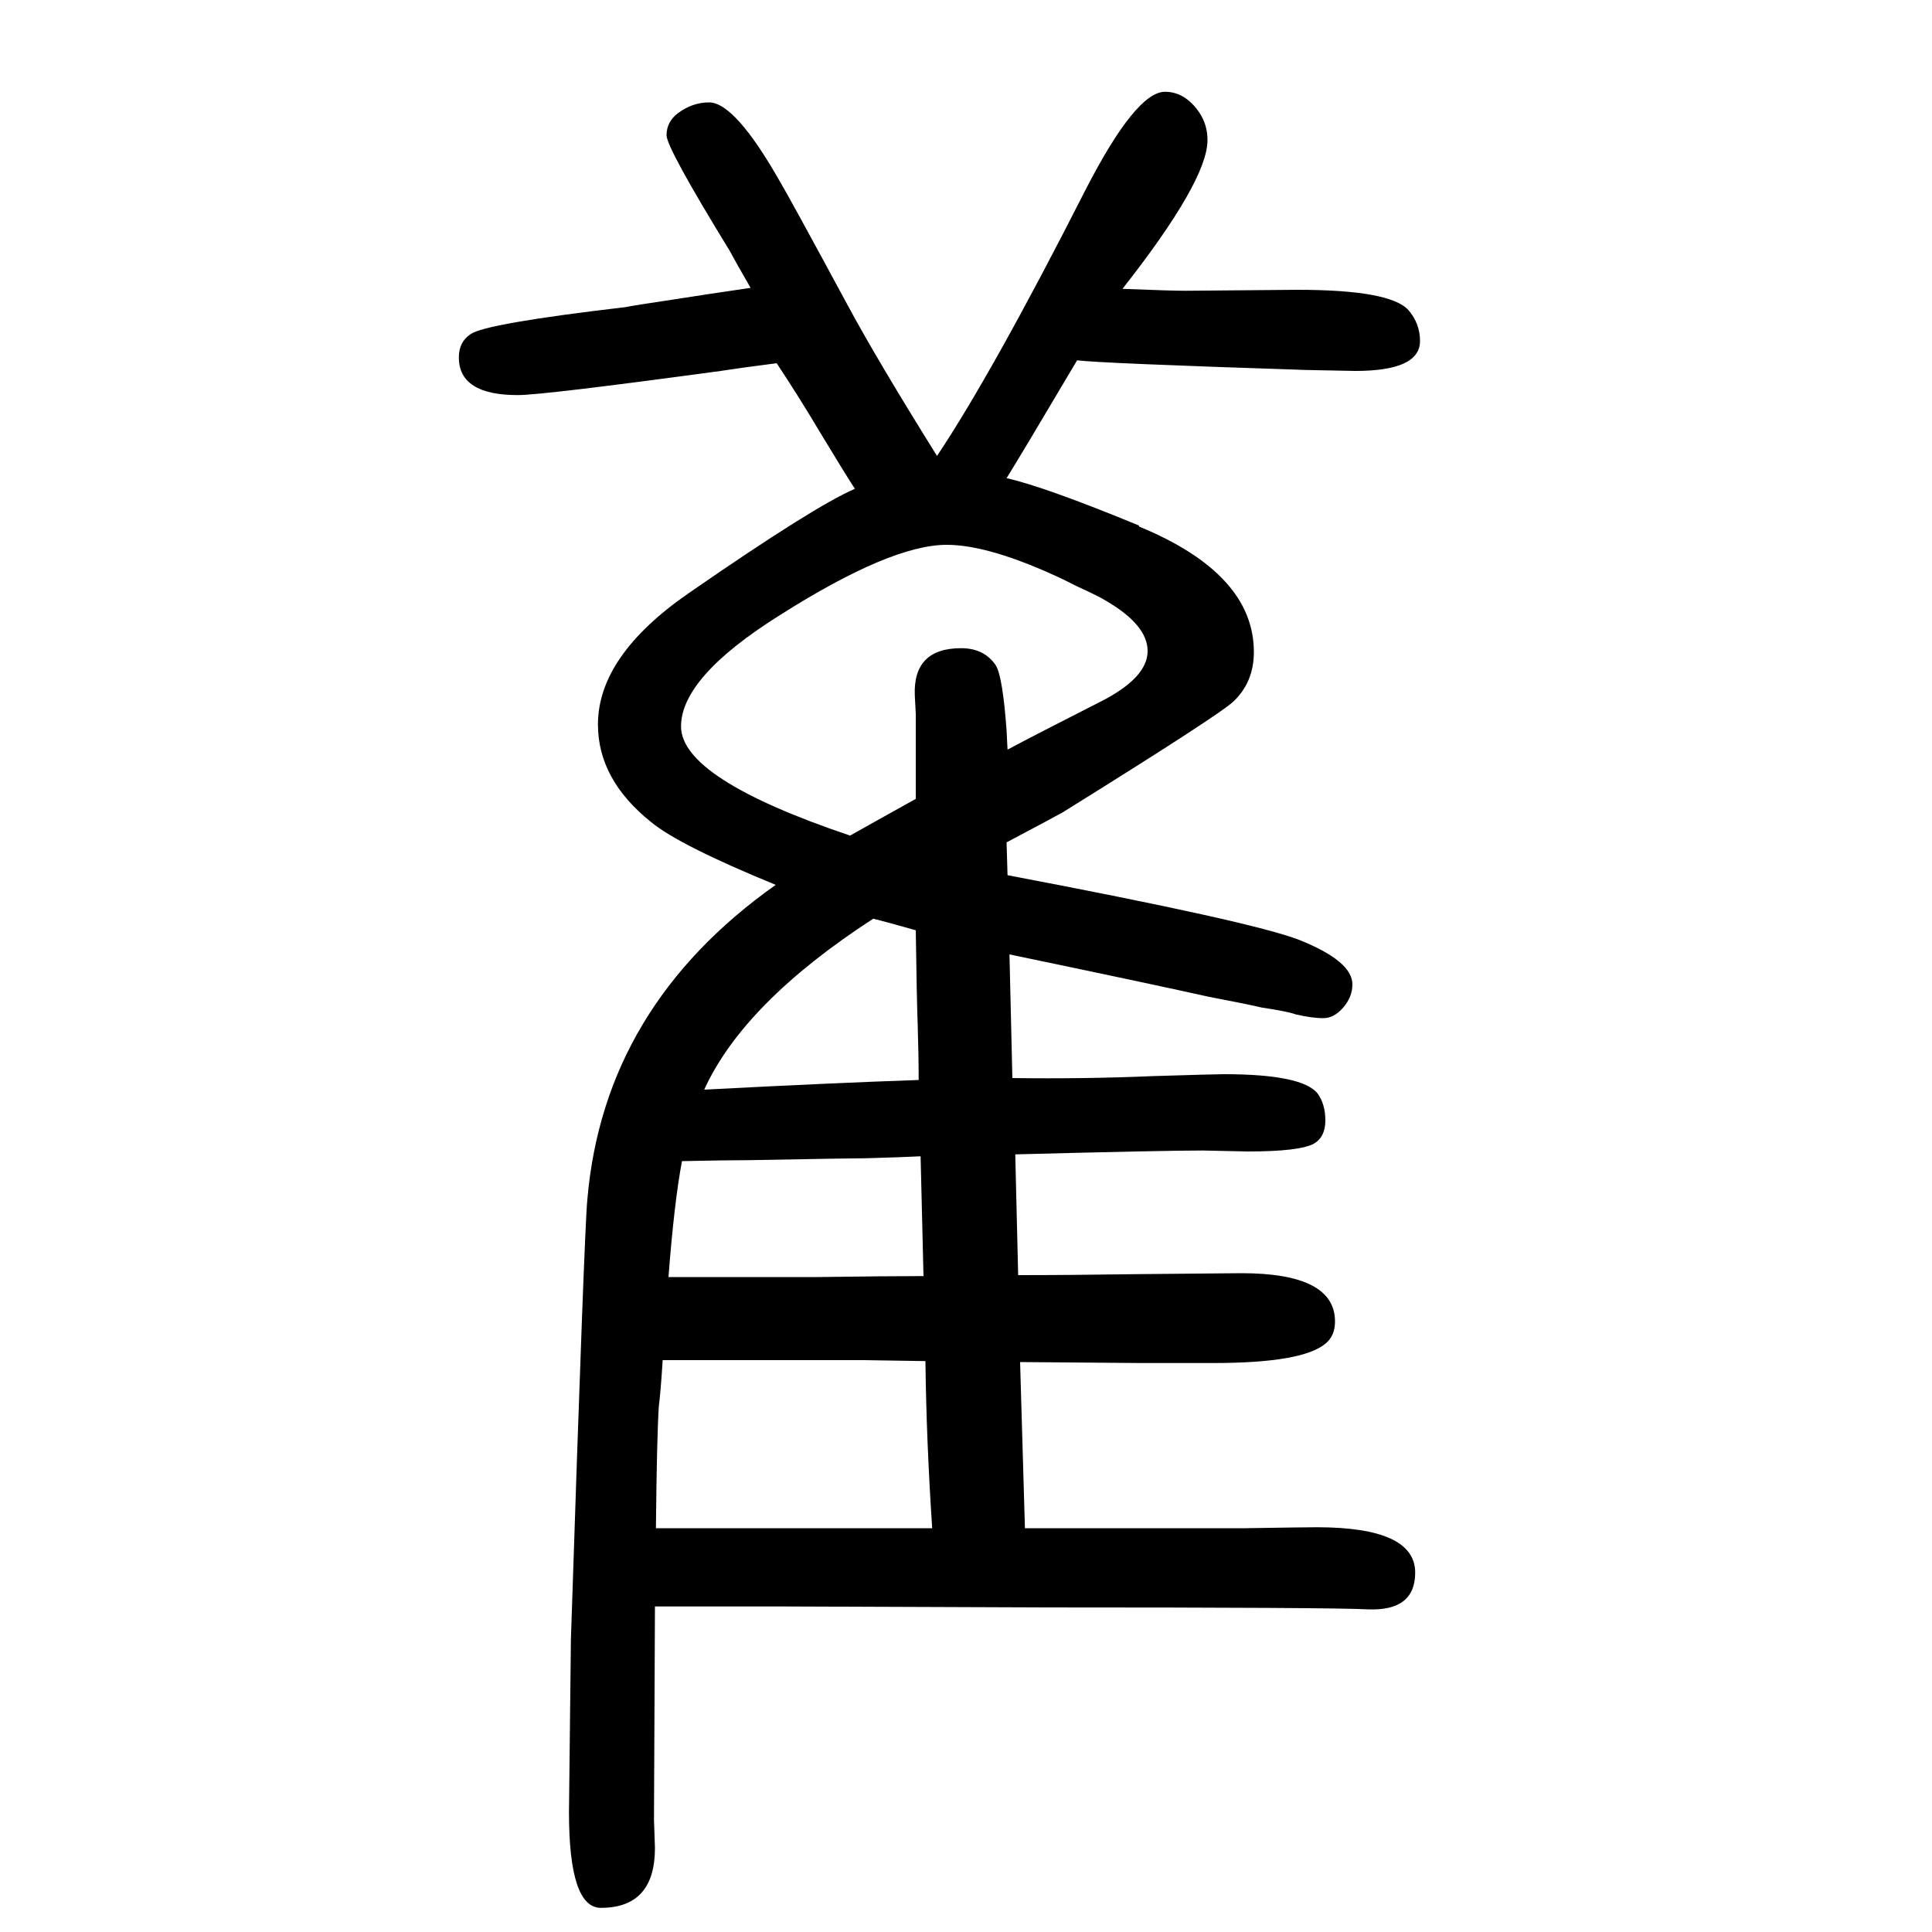 <svg xmlns="http://www.w3.org/2000/svg" xmlns:xlink="http://www.w3.org/1999/xlink" height="100" width="100" version="1.1"><path d="M1042 778l1 -34q253 -48 302 -67q55 -22 55 -46q0 -13 -9.5 -24t-20.5 -11q-12 0 -29 4q-8 3 -35 7q-17 4 -54 11q-63 14 -207 44l3 -128q75 -1 145 2q65 2 74 2q81 0 97 -20q8 -11 8 -28t-12 -24q-15 -8 -68 -8l-47 1q-41 0 -194 -4l3 -125q55 0 122 1l109 1
q97 0 97 -50q0 -15 -10 -23q-24 -20 -116 -20h-75l-125 1l5 -172h24h50h154q62 1 74 1q102 0 102 -47q0 -40 -49 -38q-35 2 -340 2l-265 1h-41h-92q0 -23 -1 -221l1 -29q0 -62 -56 -62q-33 0 -33 99l2 179q14 426 17 455q17 200 195 326q-100 41 -129 65q-55 44 -55 101
q0 71 94 136q130 90 172 108q-8 12 -34 55q-25 42 -47 75q-39 -5 -58 -8q-184 -25 -210 -25q-61 0 -61 39q0 16 12 24q15 11 160 28q10 2 57 9q25 4 73 11q-15 26 -22 39q-65 106 -65 119q0 14 12 23q15 11 32 11q27 0 74 -83q9 -15 69 -126q30 -56 93 -157q58 87 154 276
q52 101 82 101q19 0 33 -18q11 -14 11 -32q0 -42 -88 -154q50 -2 65 -2l116 1q96 0 115 -21q12 -14 12 -32q0 -31 -67 -31l-51 1q-214 7 -237 10q-58 -98 -73 -122q40 -9 137 -49v-1q119 -49 119 -130q0 -31 -21 -51q-13 -13 -177 -115q-7 -4 -58 -31zM948 687l-25 7l-19 5
q-134 -87 -175 -177q134 7 222 10q0 26 -1 57q-1 27 -2 98zM953 453q-20 -1 -56 -2q-14 0 -122 -2q-23 0 -69 -1q-8 -42 -14 -120h155q72 1 109 1zM958 241l-64 1h-64h-144q-2 -32 -4 -48q-2 -30 -3 -126h139h62h26h59q-6 90 -7 173zM1043 874q30 16 95 49q50 25 50 53
q0 27 -43 52q-6 4 -30 15l-14 7q-76 36 -121 36q-58 0 -173 -73q-102 -64 -102 -115q0 -54 175 -113q23 13 68 38v26v11v51l-1 19q-2 49 48 49q24 0 36 -18q7 -12 11 -67z" style="" transform="scale(0.05 -0.05) translate(0 -1650)"/></svg>